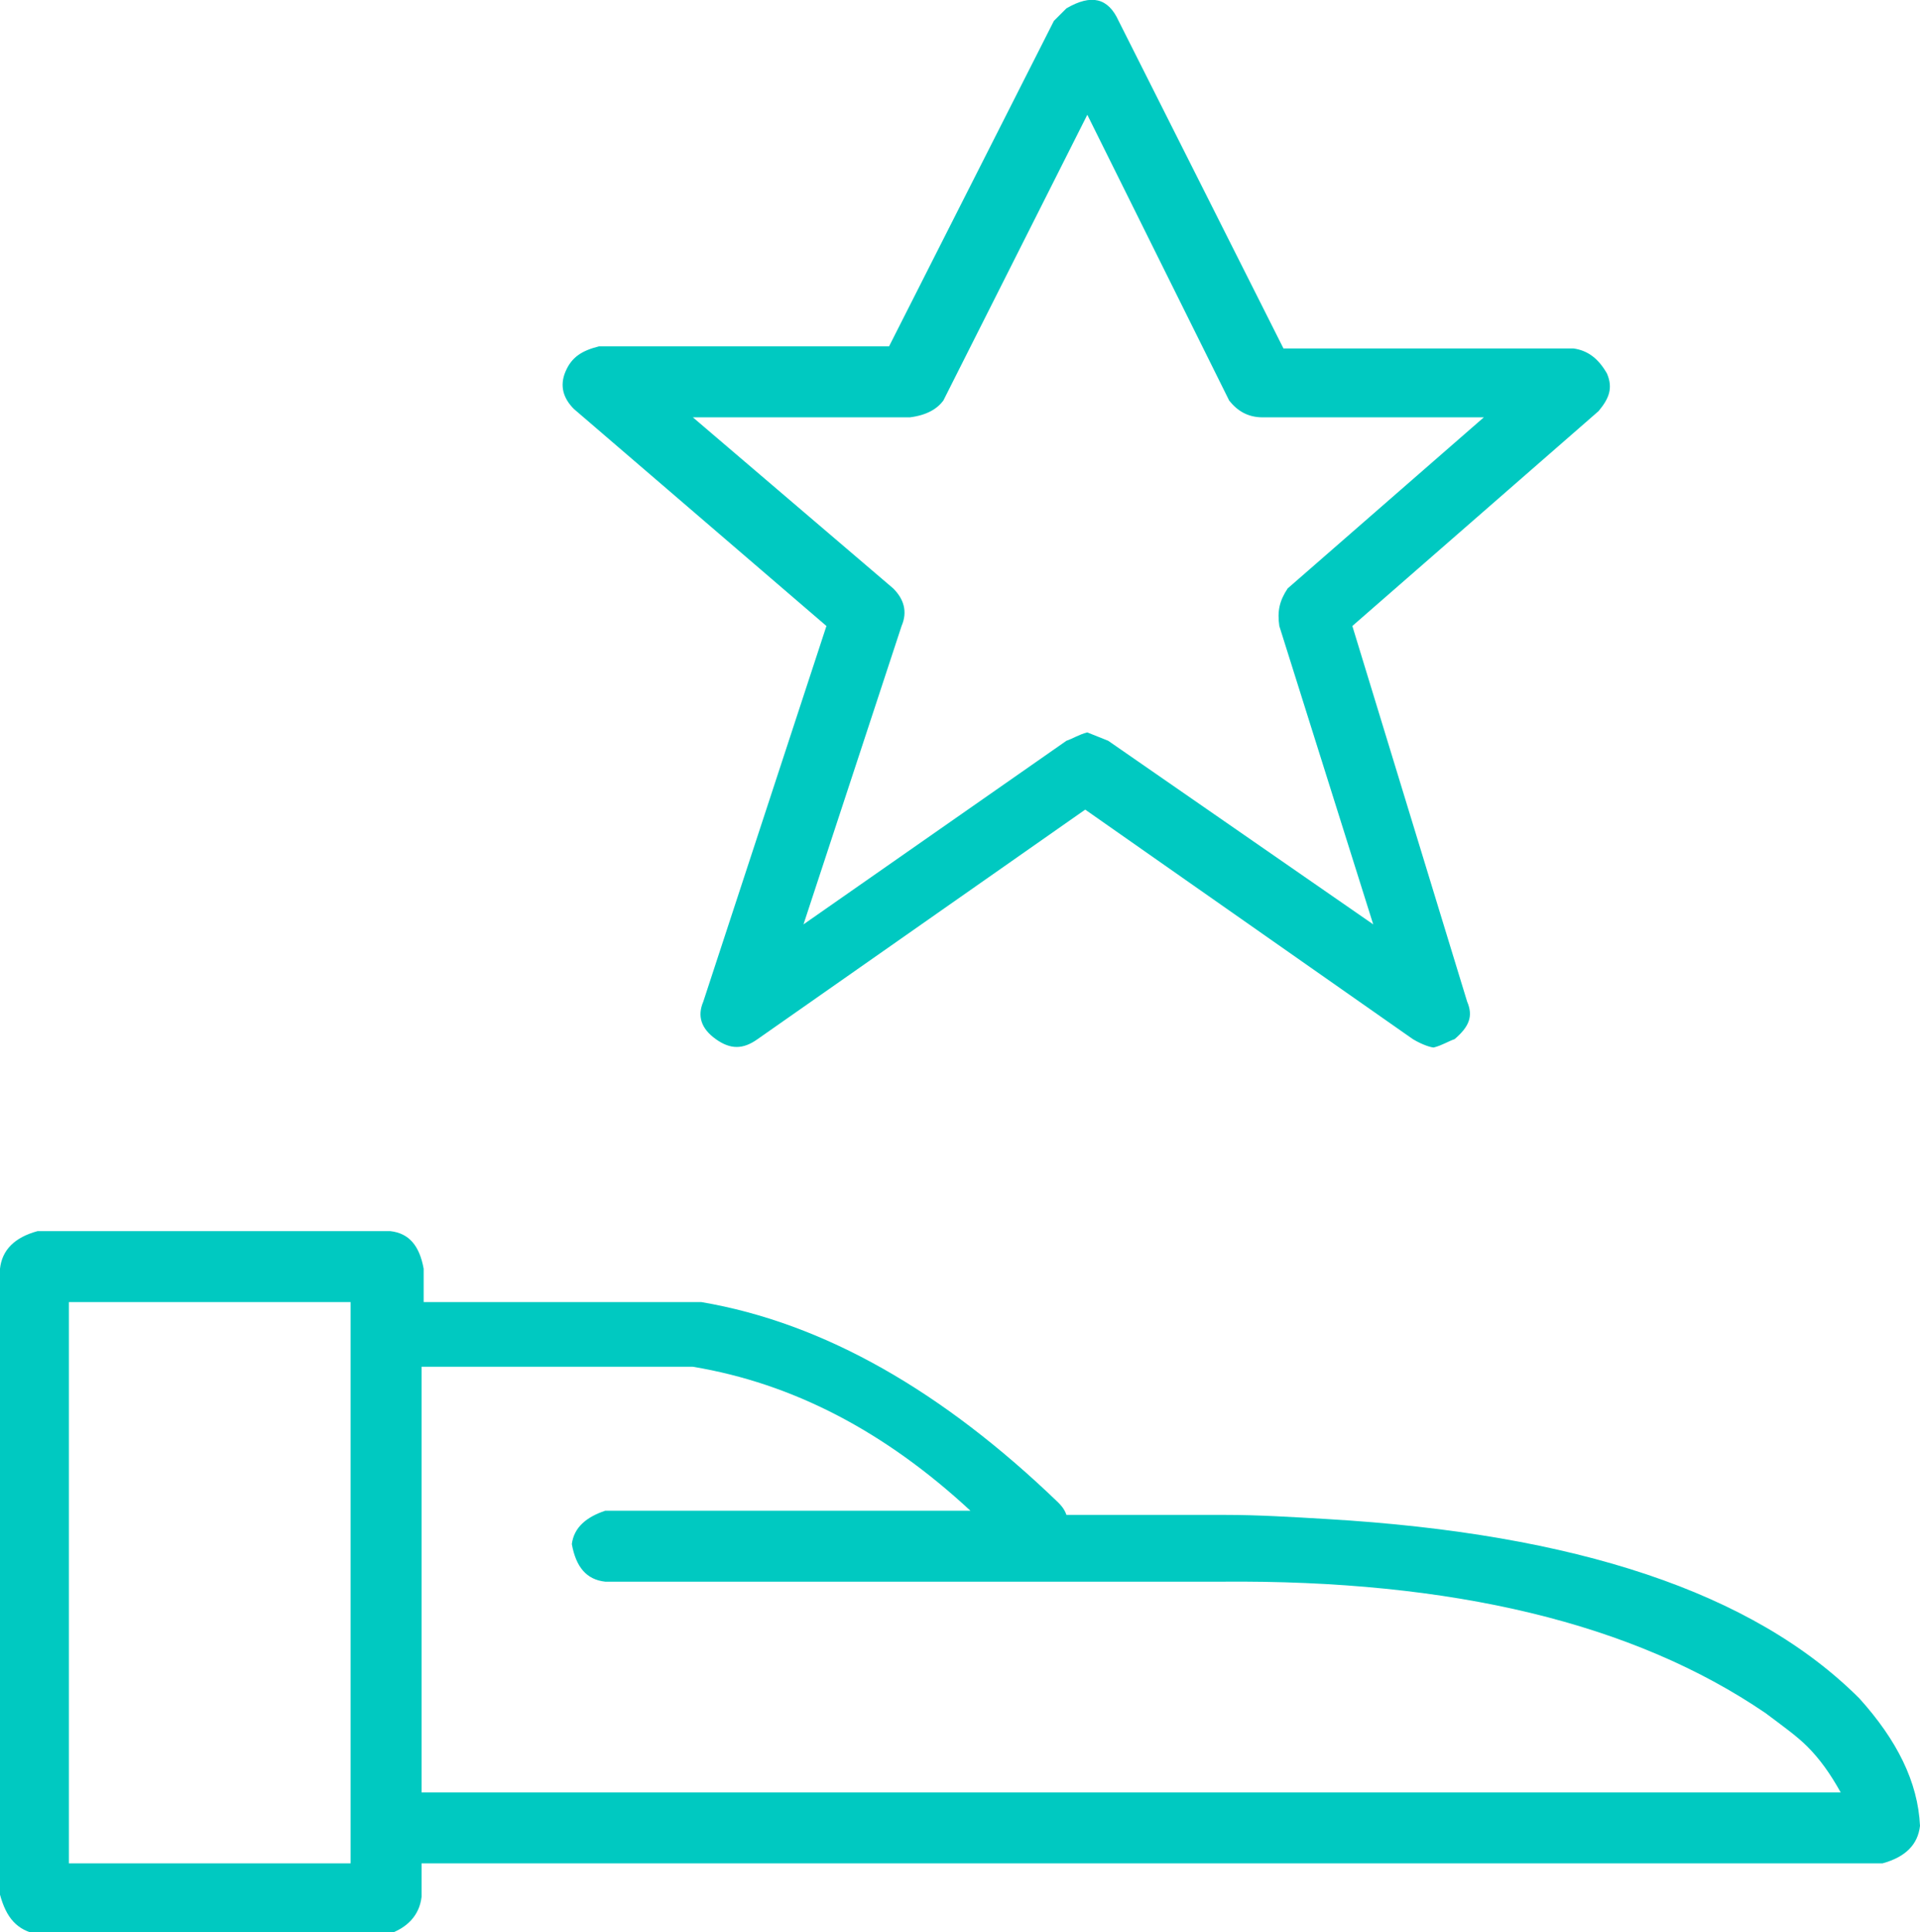 <svg xmlns="http://www.w3.org/2000/svg" width="92" height="92.6" viewBox="0 0 92 92.6" enable-background="new 0 0 92 92.6"><g fill="#00C9C1"><path d="M0 90.8v-30c.1-.9.7-1.5 1.8-1.8h16.9c.9.1 1.4.7 1.6 1.8v1.6h13.3c5.9 1 11.6 4.3 17.1 9.6.1.1.3.3.4.6h7.6c1.6 0 3.2.1 4.9.2 11.9.7 20.4 3.5 25.5 8.6 1.8 2 2.8 4 2.9 6.1-.1.9-.7 1.5-1.8 1.8h-70v1.6c-.1.9-.7 1.5-1.6 1.8h-16.8c-1-.2-1.5-.8-1.8-1.9zm3.3-1.5h13.5v-26.9h-13.5v26.9zm16.9-23.6v20.2h68c-.5-.9-1-1.6-1.6-2.2-.5-.5-1.2-1-2-1.6-6.3-4.3-15-6.4-26.1-6.3h-29.5c-.9-.1-1.4-.7-1.6-1.8.1-.8.7-1.3 1.6-1.6h17.5c-4.1-3.8-8.5-6.1-13.3-6.9h-13zM61.5 16.7h13.9c.7.1 1.2.5 1.6 1.2.3.7.1 1.2-.4 1.8l-11.8 10.3 5.5 18c.3.7.1 1.2-.6 1.8-.3.1-.6.3-1 .4-.1 0-.5-.1-1-.4l-15.7-11-15.7 11c-.7.5-1.3.5-2 0s-.9-1.1-.6-1.8l5.9-18-12.1-10.4c-.5-.5-.7-1.1-.4-1.8.3-.7.8-1 1.6-1.2h13.9l7.9-15.6.6-.6c1.2-.7 2-.5 2.5.6l7.9 15.7zm9.6 3.3h-10.6c-.7 0-1.2-.3-1.6-.8l-6.8-13.7-6.9 13.7c-.3.4-.8.7-1.6.8h-10.4l9.6 8.2c.5.5.7 1.1.4 1.8l-4.7 14.3 12.6-8.8c.3-.1.6-.3 1-.4l1 .4 12.7 8.8-4.5-14.3c-.1-.7 0-1.2.4-1.8l9.4-8.2z"/></g></svg>